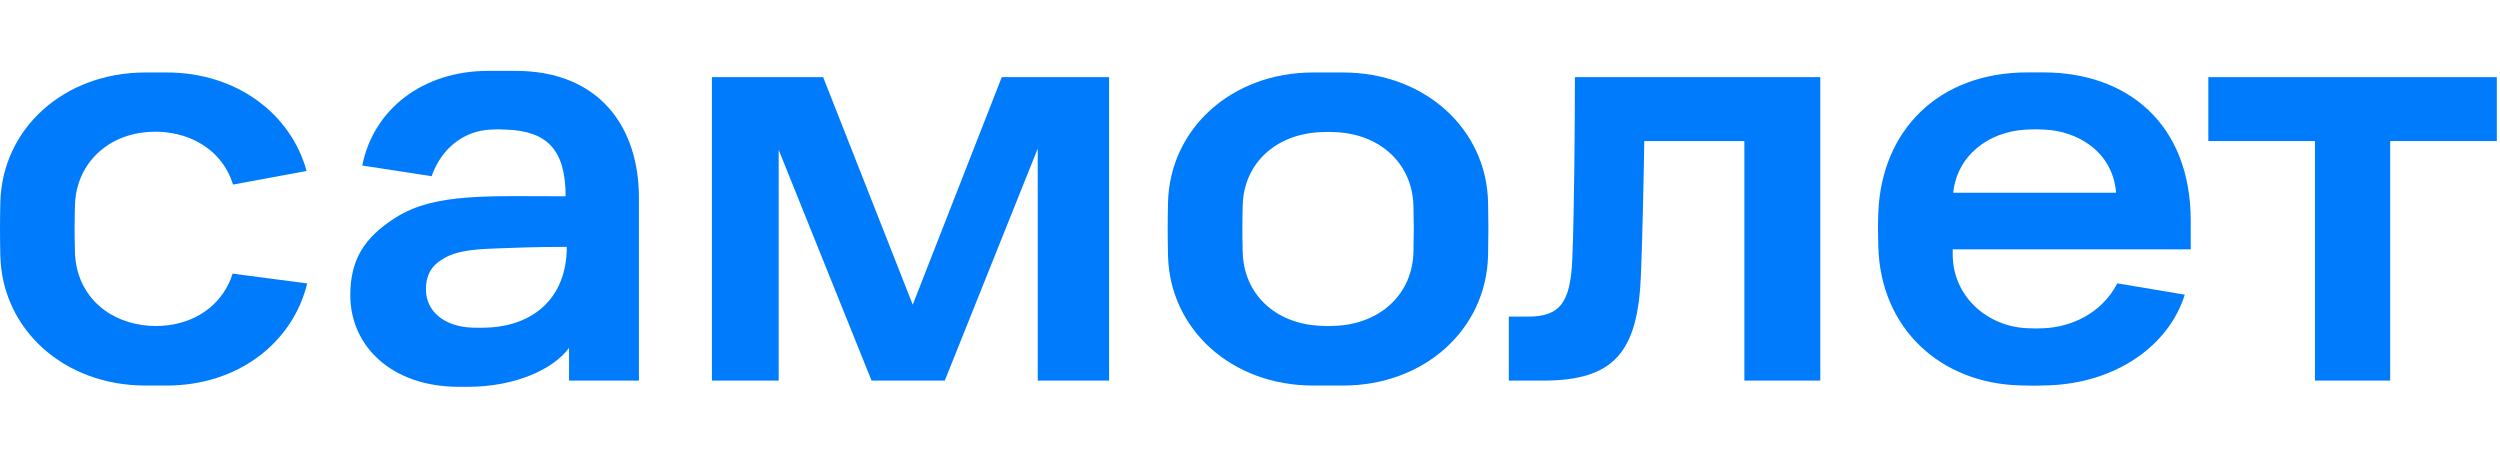 <svg width="213" height="39" viewBox="0 0 213 39" fill="none" xmlns="http://www.w3.org/2000/svg">
<path d="M85.351 6.573L77.766 25.96L70.132 6.573H60.656V32.427H66.343V12.766L74.256 32.427H80.495L88.415 12.659V32.427H94.493V6.573H85.351Z" fill="#007BFC"/>
<path d="M134.183 6.573H155.089V32.427H148.62V12.018H140.093C140.037 15.649 139.925 20.51 139.814 23.238C139.591 30.02 137.532 32.427 131.454 32.427H128.552V26.977H130.17C132.899 26.977 133.792 25.806 133.96 22.115C134.127 18.163 134.183 10.306 134.183 6.567" fill="#007BFC"/>
<path d="M188.151 6.573H212.728V12.017H203.643V32.426H197.237V12.017H188.151V6.573Z" fill="#007BFC"/>
<path d="M40.284 27.916C37.753 27.844 36.29 26.442 36.29 24.665C36.29 23.197 36.978 22.471 37.896 21.966C38.851 21.431 40.098 21.247 42.033 21.176C43.893 21.11 45.406 21.033 48.29 21.033C48.29 25.443 45.394 27.666 41.797 27.898C41.226 27.933 40.879 27.927 40.284 27.916ZM43.918 6.038H41.605C36.042 6.038 31.831 9.283 30.863 14.103L36.774 15.013C37.58 12.713 39.44 11.149 41.791 11.043C42.547 11.007 42.368 11.019 43.124 11.043C46.616 11.161 48.191 12.766 48.191 16.724C41.574 16.724 37.053 16.427 33.728 18.525C31.012 20.243 29.846 22.145 29.846 25.152C29.846 29.502 33.381 32.956 39.087 32.956H39.874C43.906 32.956 47.155 31.452 48.482 29.639V32.427H54.436V16.843C54.436 10.829 51.075 6.038 43.918 6.038Z" fill="#007BFC"/>
<path d="M172.627 11.043C173.304 11.007 173.545 11.007 174.221 11.043C177.038 11.179 180.007 12.933 180.294 16.422H166.414C166.736 13.307 169.347 11.215 172.627 11.043ZM186.651 21.247V18.828C186.651 10.484 181.18 6.169 174.116 6.169H172.733C165.136 6.169 160.286 11.138 160.032 18.145C159.995 19.173 159.995 19.601 160.032 20.998C160.212 27.975 165.31 32.664 172.126 32.837C173.372 32.873 173.211 32.867 174.389 32.837C180.324 32.676 184.814 29.396 186.142 25.105L180.399 24.142C178.996 26.828 176.317 27.862 174.179 27.963C173.502 27.999 173.402 27.987 172.728 27.963C169.372 27.832 166.37 25.313 166.37 21.651V21.241H186.637L186.651 21.247Z" fill="#007BFC"/>
<path d="M120.427 21.438C120.353 25.093 117.574 27.571 113.847 27.756C113.134 27.791 113.177 27.791 112.458 27.756C108.687 27.577 105.952 25.093 105.878 21.438C105.841 19.916 105.841 19.055 105.878 17.539C105.952 13.925 108.687 11.441 112.458 11.263C113.171 11.227 113.128 11.227 113.847 11.263C117.574 11.441 120.353 13.925 120.427 17.581C120.464 19.102 120.464 19.922 120.427 21.444V21.438ZM126.784 17.224C126.641 10.966 121.376 6.175 114.412 6.175H111.887C104.929 6.175 99.664 10.966 99.515 17.26C99.478 19.001 99.478 20.023 99.515 21.765C99.658 28.059 104.929 32.849 111.887 32.849H114.412C121.37 32.849 126.635 28.059 126.784 21.765C126.821 20.023 126.821 18.971 126.784 17.23" fill="#007BFC"/>
<path d="M19.824 23.304C19.073 25.699 17.058 27.345 14.36 27.708C13.585 27.809 12.81 27.785 12.183 27.702C8.822 27.25 6.453 24.831 6.385 21.437C6.347 19.916 6.347 19.054 6.385 17.539C6.459 14.121 8.94 11.613 12.363 11.268C12.562 11.245 13.306 11.185 14.031 11.257C16.915 11.554 19.079 13.212 19.855 15.726L26.119 14.567C24.773 9.664 20.134 6.175 14.199 6.175H12.4C5.442 6.175 0.171 10.965 0.028 17.259C-0.009 19.001 -0.009 20.017 0.028 21.764C0.171 28.058 5.436 32.849 12.4 32.849H14.199C20.252 32.849 24.934 29.229 26.174 24.148L19.83 23.316L19.824 23.304Z" fill="#007BFC"/>
</svg>
